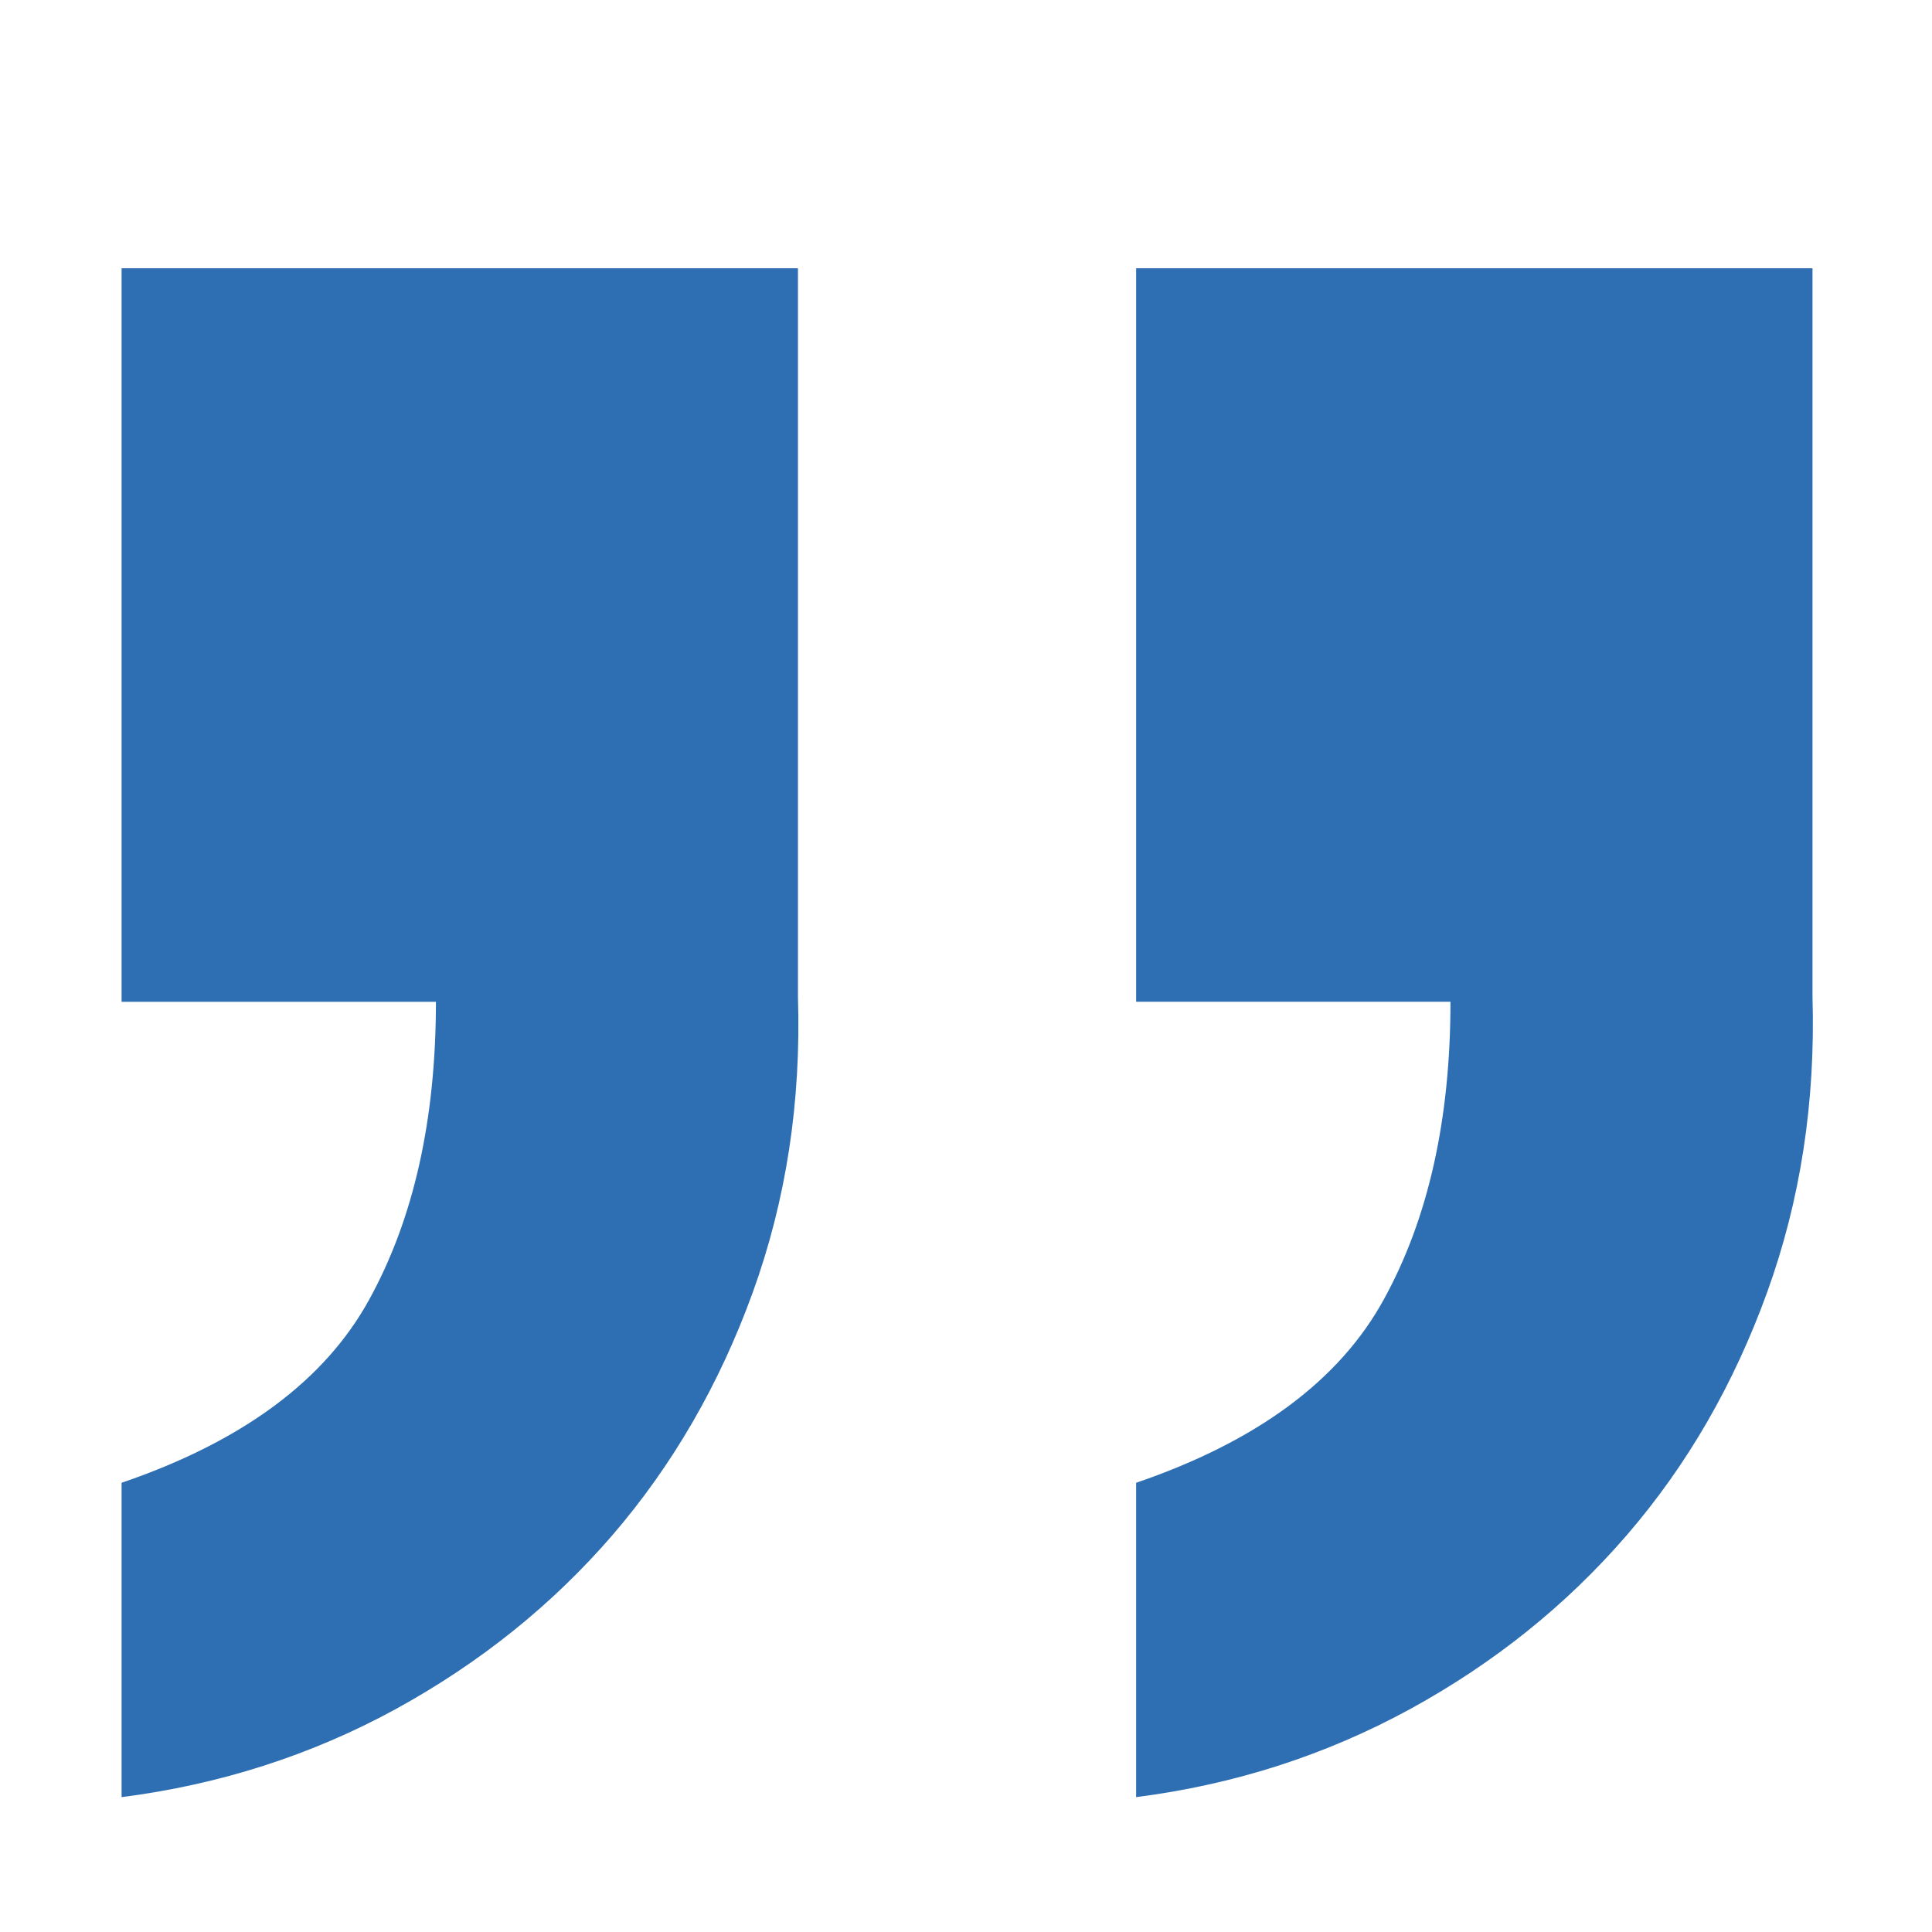 <?xml version="1.0" standalone="no"?><!DOCTYPE svg PUBLIC "-//W3C//DTD SVG 1.1//EN" "http://www.w3.org/Graphics/SVG/1.1/DTD/svg11.dtd"><svg t="1715135411734" class="icon" viewBox="0 0 1024 1024" version="1.1" xmlns="http://www.w3.org/2000/svg" p-id="5544" width="64" height="64" xmlns:xlink="http://www.w3.org/1999/xlink"><path d="M960.66 142.165l0 386.22c1.642 55.57-6.371 107.753-24.034 156.546s-42.422 91.724-74.469 128.812c-31.943 36.976-70.156 67.691-114.842 92.14-44.582 24.345-92.961 39.958-145.144 46.632l0-166.608c63.992-21.88 107.753-54.232 131.276-97.172 23.627-42.939 35.332-95.529 35.332-157.775l-166.603 0 0-388.79 358.481 1e-8zM422.932 142.165l0 386.22c1.747 55.57-6.267 107.752-23.931 156.547-17.67 48.792-42.526 91.725-74.469 128.812-31.943 36.976-70.258 67.691-114.842 92.14-44.582 24.345-93.064 39.958-145.246 46.632l0-166.608c63.992-21.88 107.752-54.233 131.276-97.172 23.627-42.939 35.332-95.529 35.332-157.775l-166.608 0 0-388.79 358.488 0z" p-id="5545" fill="#2E6FB4"></path></svg>